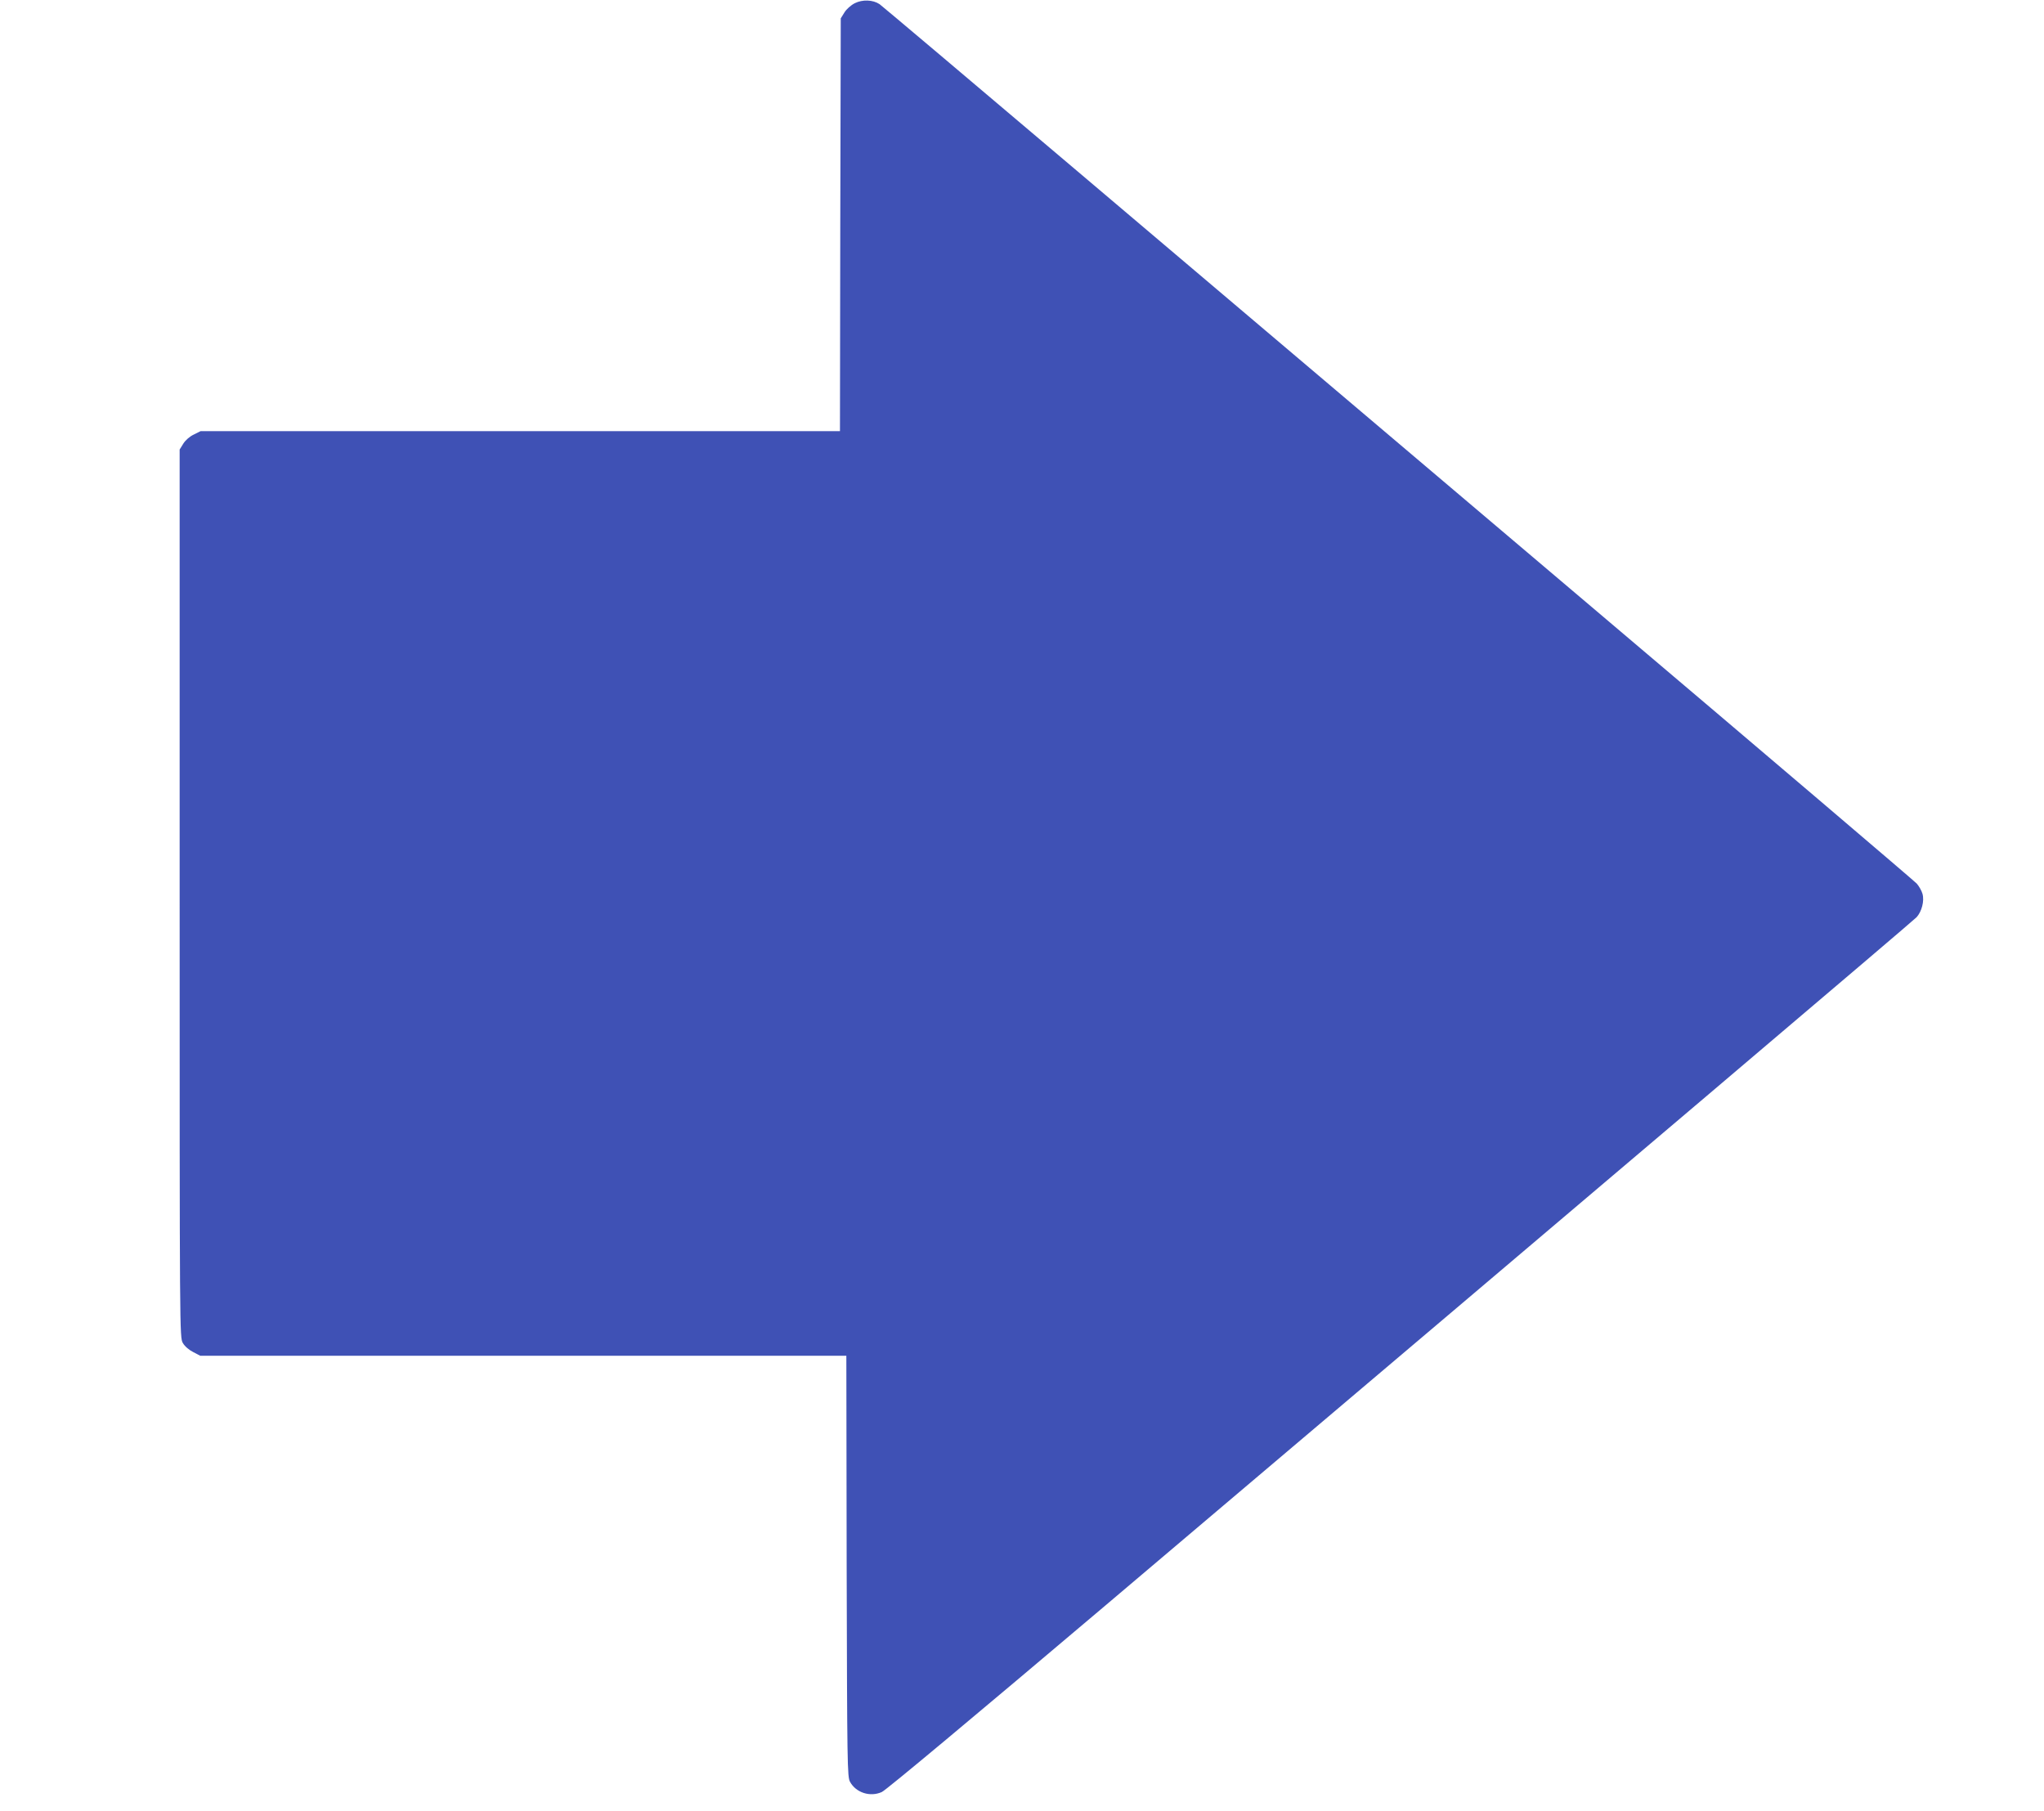<?xml version="1.0" standalone="no"?>
<!DOCTYPE svg PUBLIC "-//W3C//DTD SVG 20010904//EN"
 "http://www.w3.org/TR/2001/REC-SVG-20010904/DTD/svg10.dtd">
<svg version="1.0" xmlns="http://www.w3.org/2000/svg"
 width="1280pt" height="1134pt" viewBox="0 0 1280 1134"
 preserveAspectRatio="xMidYMid meet">
<g transform="translate(0,1134) scale(0.1,-0.1)"
fill="#3f51b5" stroke="none">
<path d="M5353 11320 c-24 -12 -53 -38 -65 -58 l-23 -37 -3 -1292 -2 -1293
-2002 0 -2002 0 -42 -21 c-26 -12 -53 -36 -66 -57 l-23 -37 0 -2780 c0 -2772
0 -2780 20 -2815 12 -21 39 -44 65 -57 l44 -23 2023 0 2023 0 2 -1317 c3
-1247 4 -1320 21 -1351 37 -68 126 -97 199 -64 26 11 587 480 1393 1162 3309
2802 5062 4290 5087 4316 32 35 50 102 37 147 -5 18 -21 47 -36 64 -16 17
-930 796 -2033 1730 -1103 934 -2552 2163 -3222 2730 -669 567 -1227 1038
-1240 1047 -42 28 -107 30 -155 6z"/>
</g>
</svg>

